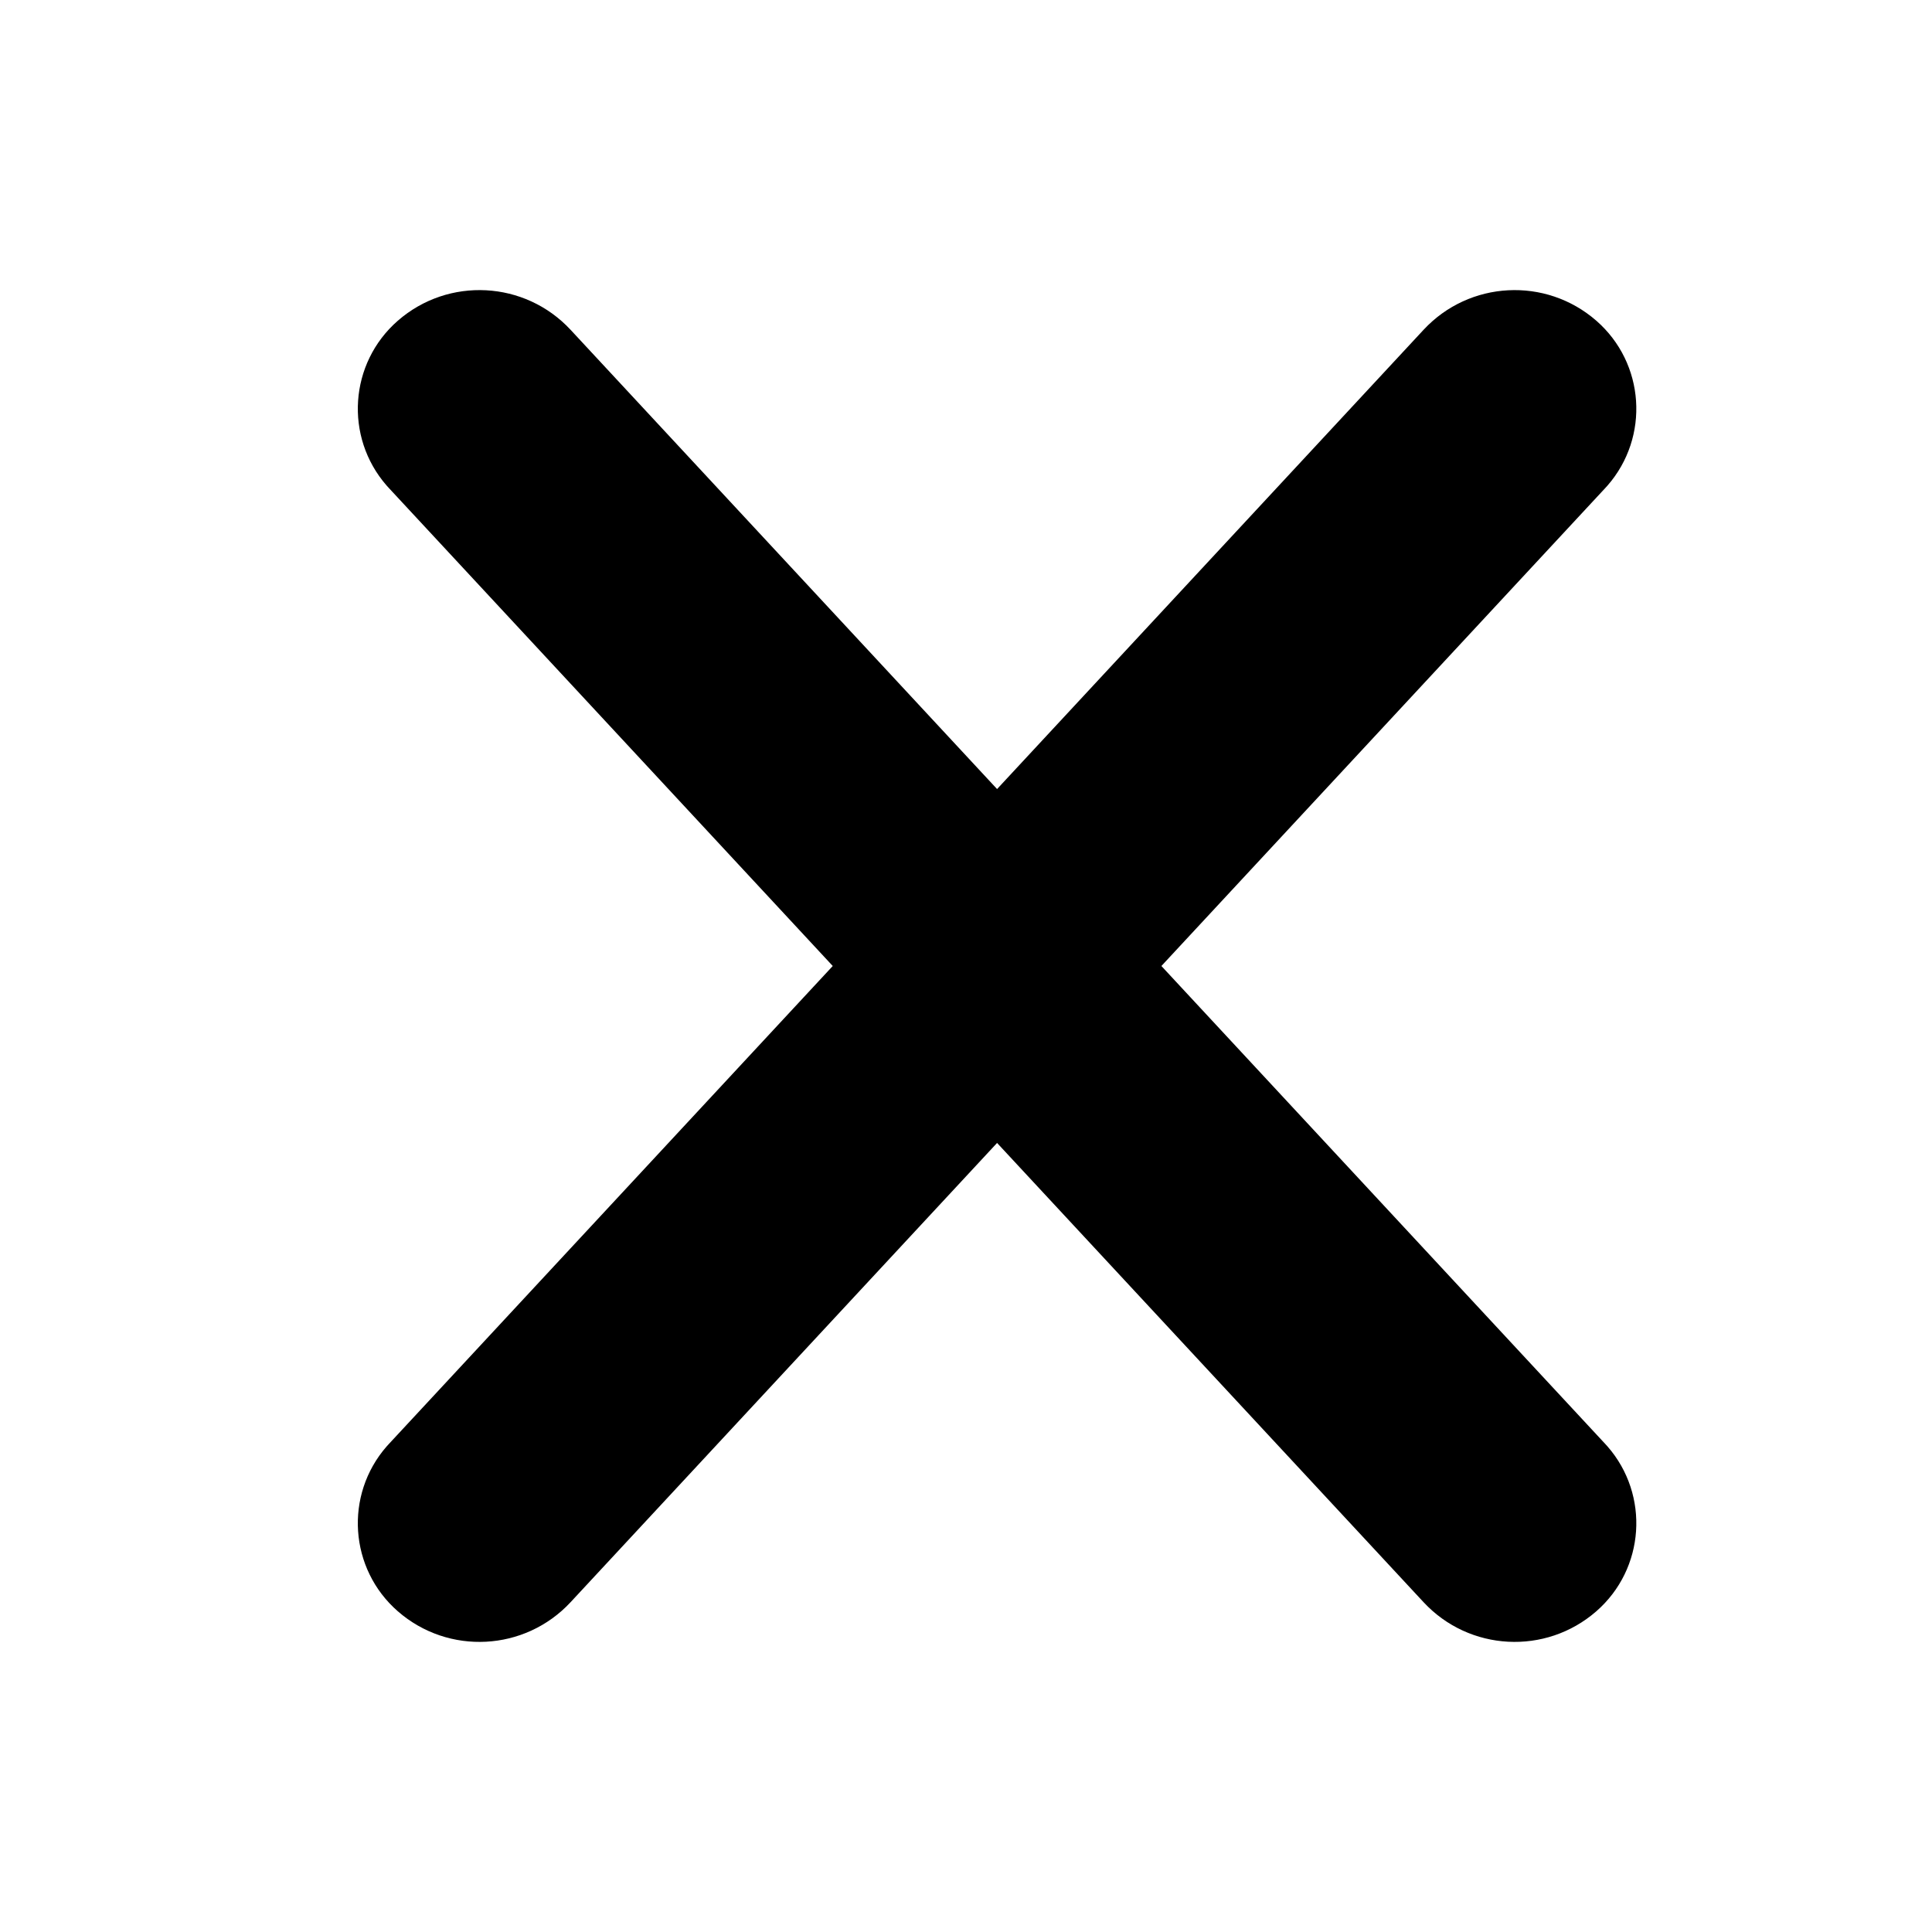 <svg xmlns="http://www.w3.org/2000/svg" width="24" height="24" viewBox="0 0 24 24">
    <g fill="none" fill-rule="evenodd">
        <g>
            <g>
                <path d="M0 0H24V24H0z" transform="translate(-326 -10) translate(326 10)"/>
                <g fill="#000">
                    <path d="M1.833 14.935L14.684 1.097c.568-.611 1.518-.661 2.146-.113.604.527.666 1.444.139 2.048l-.03.033L4.088 16.903c-.568.611-1.518.661-2.146.113-.604-.527-.666-1.444-.139-2.048l.03-.033z" transform="translate(-326 -10) translate(326 10) translate(3 3)"/>
                    <path d="M16.939 14.935L4.088 1.097C3.52.486 2.57.436 1.942.984c-.604.527-.666 1.444-.139 2.048l.03.033 12.851 13.838c.568.611 1.518.661 2.146.113.604-.527.666-1.444.139-2.048l-.03-.033z" transform="translate(-326 -10) translate(326 10) translate(3 3)"/>
                </g>
            </g>
        </g>
    </g>
</svg>
